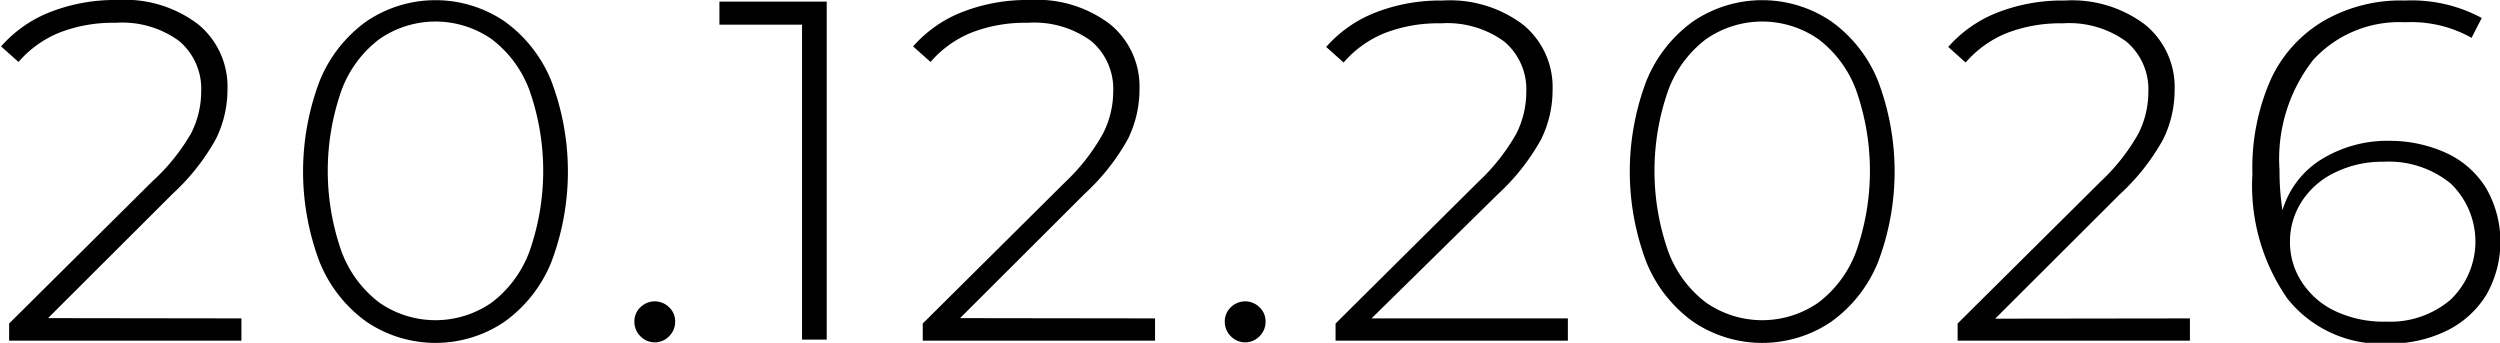 <?xml version="1.0" encoding="UTF-8"?> <svg xmlns="http://www.w3.org/2000/svg" id="Слой_1" data-name="Слой 1" viewBox="0 0 93.2 12.78"><title>дата</title><path d="M501.87,964.81v.83h-8.66V965l5.33-5.29A7.43,7.43,0,0,0,500,957.9a3.45,3.45,0,0,0,.37-1.54,2.33,2.33,0,0,0-.82-1.89,3.6,3.6,0,0,0-2.37-.68,5.52,5.52,0,0,0-2.08.36,4,4,0,0,0-1.54,1.1l-.65-.58a4.73,4.73,0,0,1,1.83-1.28,6.63,6.63,0,0,1,2.51-.45,4.51,4.51,0,0,1,3,.9,3,3,0,0,1,1.1,2.43,4.16,4.16,0,0,1-.43,1.85,8.14,8.14,0,0,1-1.62,2.05l-4.64,4.63Z" transform="translate(-492.87 -952.94)"></path><path d="M506.54,964.94a5.07,5.07,0,0,1-1.75-2.22,9.53,9.53,0,0,1,0-6.77,5.07,5.07,0,0,1,1.75-2.22,4.59,4.59,0,0,1,5.13,0,5.07,5.07,0,0,1,1.75,2.22,9.53,9.53,0,0,1,0,6.77,5.07,5.07,0,0,1-1.75,2.22,4.59,4.59,0,0,1-5.13,0Zm4.66-.72a4.23,4.23,0,0,0,1.41-1.91,9.06,9.06,0,0,0,0-6,4.23,4.23,0,0,0-1.41-1.91,3.67,3.67,0,0,0-4.19,0,4.23,4.23,0,0,0-1.41,1.91,9.06,9.06,0,0,0,0,6,4.23,4.23,0,0,0,1.41,1.91,3.67,3.67,0,0,0,4.19,0Z" transform="translate(-492.87 -952.94)"></path><path d="M516.75,965.48a.75.75,0,0,1-.23-.55.72.72,0,0,1,.23-.54.76.76,0,0,1,1.06,0,.72.72,0,0,1,.23.54.75.75,0,0,1-.23.55.74.74,0,0,1-1.06,0Z" transform="translate(-492.87 -952.94)"></path><path d="M523.69,953v12.6h-.92V953.86h-3.08V953Z" transform="translate(-492.87 -952.94)"></path><path d="M535.93,964.81v.83h-8.66V965l5.33-5.29A7.43,7.43,0,0,0,534,957.9a3.45,3.45,0,0,0,.37-1.54,2.33,2.33,0,0,0-.82-1.89,3.6,3.6,0,0,0-2.37-.68,5.52,5.52,0,0,0-2.08.36,4,4,0,0,0-1.54,1.1l-.65-.58a4.73,4.73,0,0,1,1.83-1.28,6.63,6.63,0,0,1,2.51-.45,4.51,4.51,0,0,1,3,.9,3,3,0,0,1,1.1,2.43,4.16,4.16,0,0,1-.43,1.85,8.14,8.14,0,0,1-1.62,2.05l-4.64,4.63Z" transform="translate(-492.87 -952.94)"></path><path d="M538.76,965.48a.75.75,0,0,1-.23-.55.72.72,0,0,1,.23-.54.76.76,0,0,1,1.06,0,.72.72,0,0,1,.23.54.75.75,0,0,1-.23.55.74.74,0,0,1-1.06,0Z" transform="translate(-492.87 -952.94)"></path><path d="M551.32,964.81v.83h-8.66V965l5.33-5.29a7.44,7.44,0,0,0,1.41-1.79,3.45,3.45,0,0,0,.37-1.54,2.33,2.33,0,0,0-.82-1.89,3.61,3.61,0,0,0-2.37-.68,5.52,5.52,0,0,0-2.08.36,4,4,0,0,0-1.54,1.1l-.65-.58a4.73,4.73,0,0,1,1.83-1.28,6.62,6.62,0,0,1,2.51-.45,4.52,4.52,0,0,1,3,.9,3,3,0,0,1,1.1,2.43,4.16,4.16,0,0,1-.43,1.85,8.14,8.14,0,0,1-1.62,2.05L544,964.81Z" transform="translate(-492.87 -952.94)"></path><path d="M556,964.94a5.07,5.07,0,0,1-1.75-2.22,9.53,9.53,0,0,1,0-6.77,5.07,5.07,0,0,1,1.75-2.22,4.59,4.59,0,0,1,5.13,0,5.07,5.07,0,0,1,1.75,2.22,9.53,9.53,0,0,1,0,6.77,5.07,5.07,0,0,1-1.75,2.22,4.59,4.59,0,0,1-5.13,0Zm4.66-.72a4.23,4.23,0,0,0,1.41-1.91,9.06,9.06,0,0,0,0-6,4.23,4.23,0,0,0-1.41-1.91,3.67,3.67,0,0,0-4.19,0,4.23,4.23,0,0,0-1.41,1.91,9.06,9.06,0,0,0,0,6,4.23,4.23,0,0,0,1.41,1.91,3.67,3.67,0,0,0,4.19,0Z" transform="translate(-492.87 -952.94)"></path><path d="M574.51,964.81v.83h-8.66V965l5.33-5.29a7.44,7.44,0,0,0,1.41-1.79,3.45,3.45,0,0,0,.37-1.54,2.33,2.33,0,0,0-.82-1.89,3.61,3.61,0,0,0-2.37-.68,5.52,5.52,0,0,0-2.08.36,4,4,0,0,0-1.54,1.1l-.65-.58a4.73,4.73,0,0,1,1.83-1.28,6.62,6.62,0,0,1,2.51-.45,4.52,4.52,0,0,1,3,.9,3,3,0,0,1,1.1,2.43,4.16,4.16,0,0,1-.43,1.85,8.14,8.14,0,0,1-1.62,2.05l-4.64,4.63Z" transform="translate(-492.87 -952.94)"></path><path d="M584.06,958.64a3.42,3.42,0,0,1,1.49,1.31,4,4,0,0,1,0,4,3.58,3.58,0,0,1-1.49,1.33,4.83,4.83,0,0,1-2.16.47,4.48,4.48,0,0,1-3.75-1.67,7.37,7.37,0,0,1-1.31-4.65,8.16,8.16,0,0,1,.69-3.54,4.91,4.91,0,0,1,2-2.19,5.73,5.73,0,0,1,3-.74,5.52,5.52,0,0,1,2.86.65l-.38.74a4.59,4.59,0,0,0-2.48-.58,4.35,4.35,0,0,0-3.43,1.41,6,6,0,0,0-1.25,4.09,9.7,9.7,0,0,0,.11,1.51,3.36,3.36,0,0,1,1.47-1.91,4.69,4.69,0,0,1,2.55-.68A5.07,5.07,0,0,1,584.06,958.64Zm.17,5.47a3,3,0,0,0,0-4.33,3.65,3.65,0,0,0-2.5-.81,4,4,0,0,0-1.81.4,3,3,0,0,0-1.24,1.08,2.76,2.76,0,0,0-.44,1.53,2.7,2.7,0,0,0,.42,1.44,3,3,0,0,0,1.23,1.1,4.22,4.22,0,0,0,1.94.41A3.46,3.46,0,0,0,584.23,964.11Z" transform="translate(-492.87 -952.94)"></path></svg> 